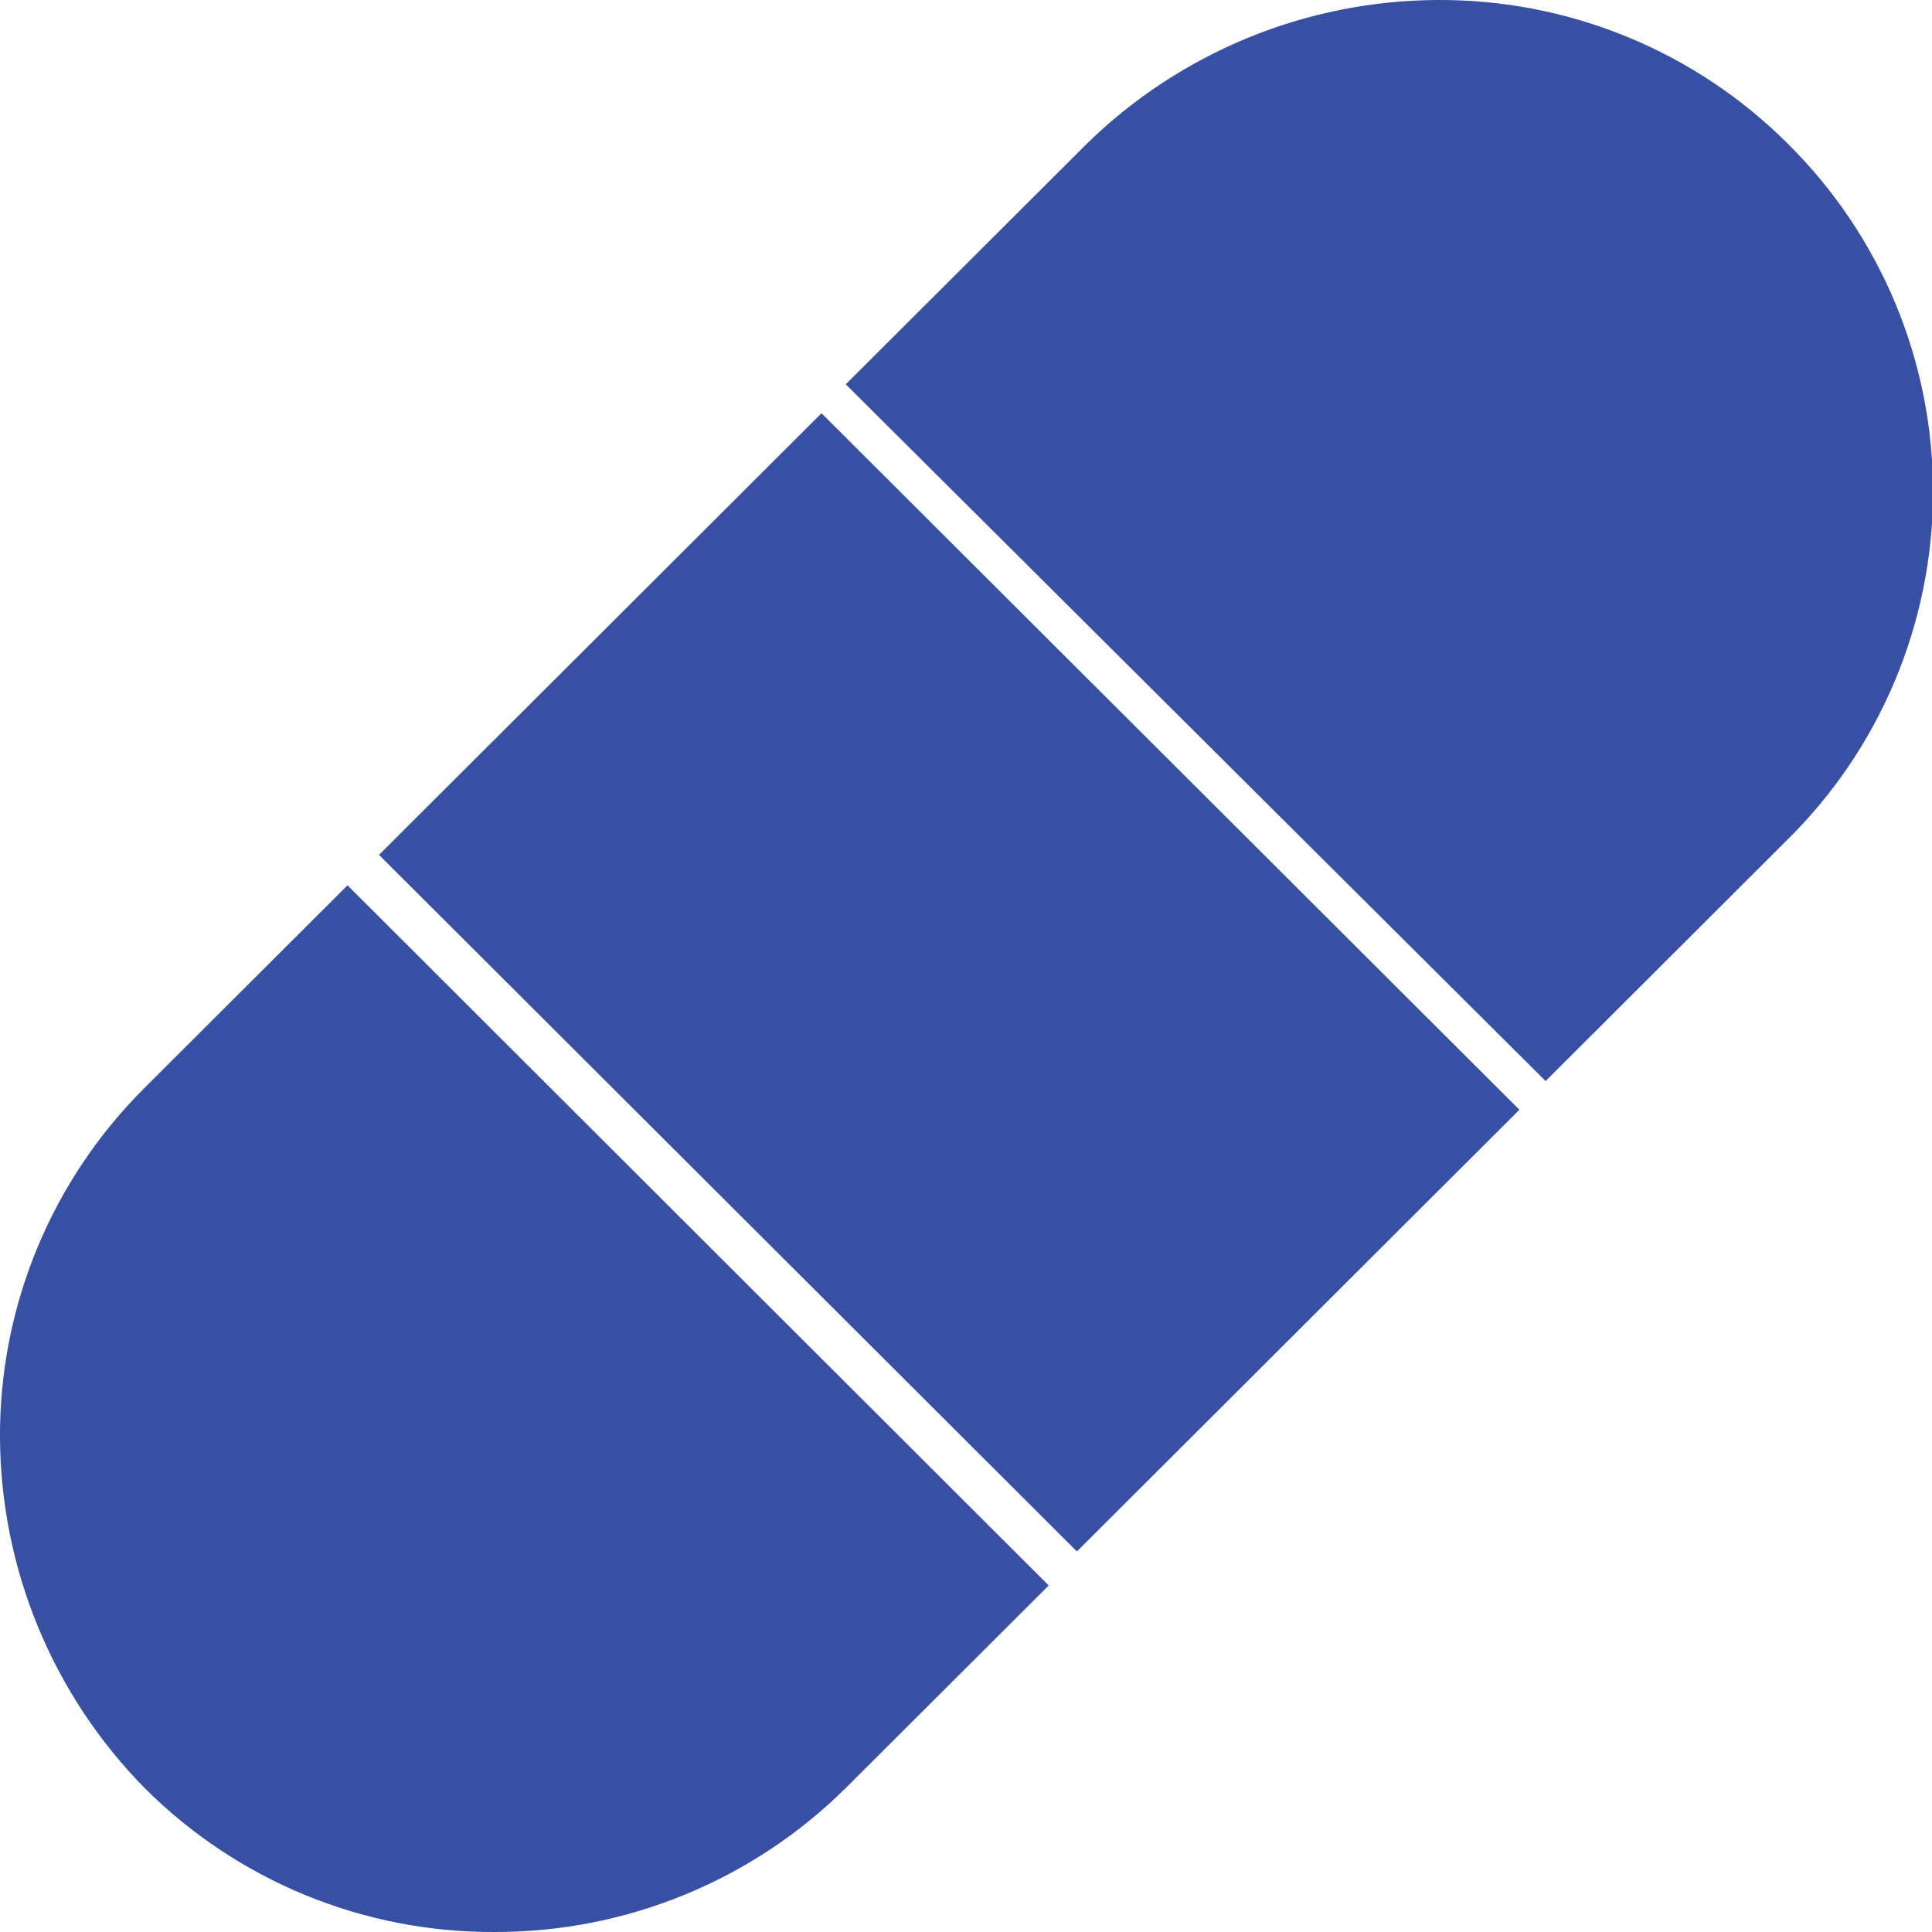 <svg width="47" height="47" viewBox="0 0 47 47" fill="none" xmlns="http://www.w3.org/2000/svg">
<g clip-path="url(#clip0_86_2995)">
<path d="M19.985 10.053L9.22 20.797L26.198 37.742L36.963 26.997L19.985 10.053Z" fill="#3750A4"/>
<path d="M43.499 3.503C42.381 2.384 41.051 1.498 39.587 0.897C38.123 0.296 36.553 -0.009 34.97 0C31.776 0.014 28.713 1.271 26.433 3.503L20.575 9.349L37.6 26.299L43.457 20.453C44.584 19.348 45.479 18.03 46.091 16.577C46.703 15.123 47.021 13.563 47.025 11.987C47.029 10.41 46.719 8.848 46.114 7.392C45.508 5.936 44.62 4.614 43.499 3.503Z" fill="#3750A4"/>
<path d="M3.518 26.464C2.396 27.58 1.507 28.907 0.903 30.368C0.299 31.829 -0.008 33.396 -9.88265e-05 34.976C0.017 38.165 1.279 41.222 3.518 43.497C4.636 44.616 5.966 45.502 7.43 46.103C8.894 46.704 10.463 47.009 12.046 47C15.242 47.003 18.308 45.744 20.575 43.497L25.512 38.57L8.454 21.537L3.518 26.464Z" fill="#3750A4"/>
</g>
<defs>
<clipPath id="clip0_86_2995">
<rect width="47" height="47" fill="white"/>
</clipPath>
</defs>
</svg>
